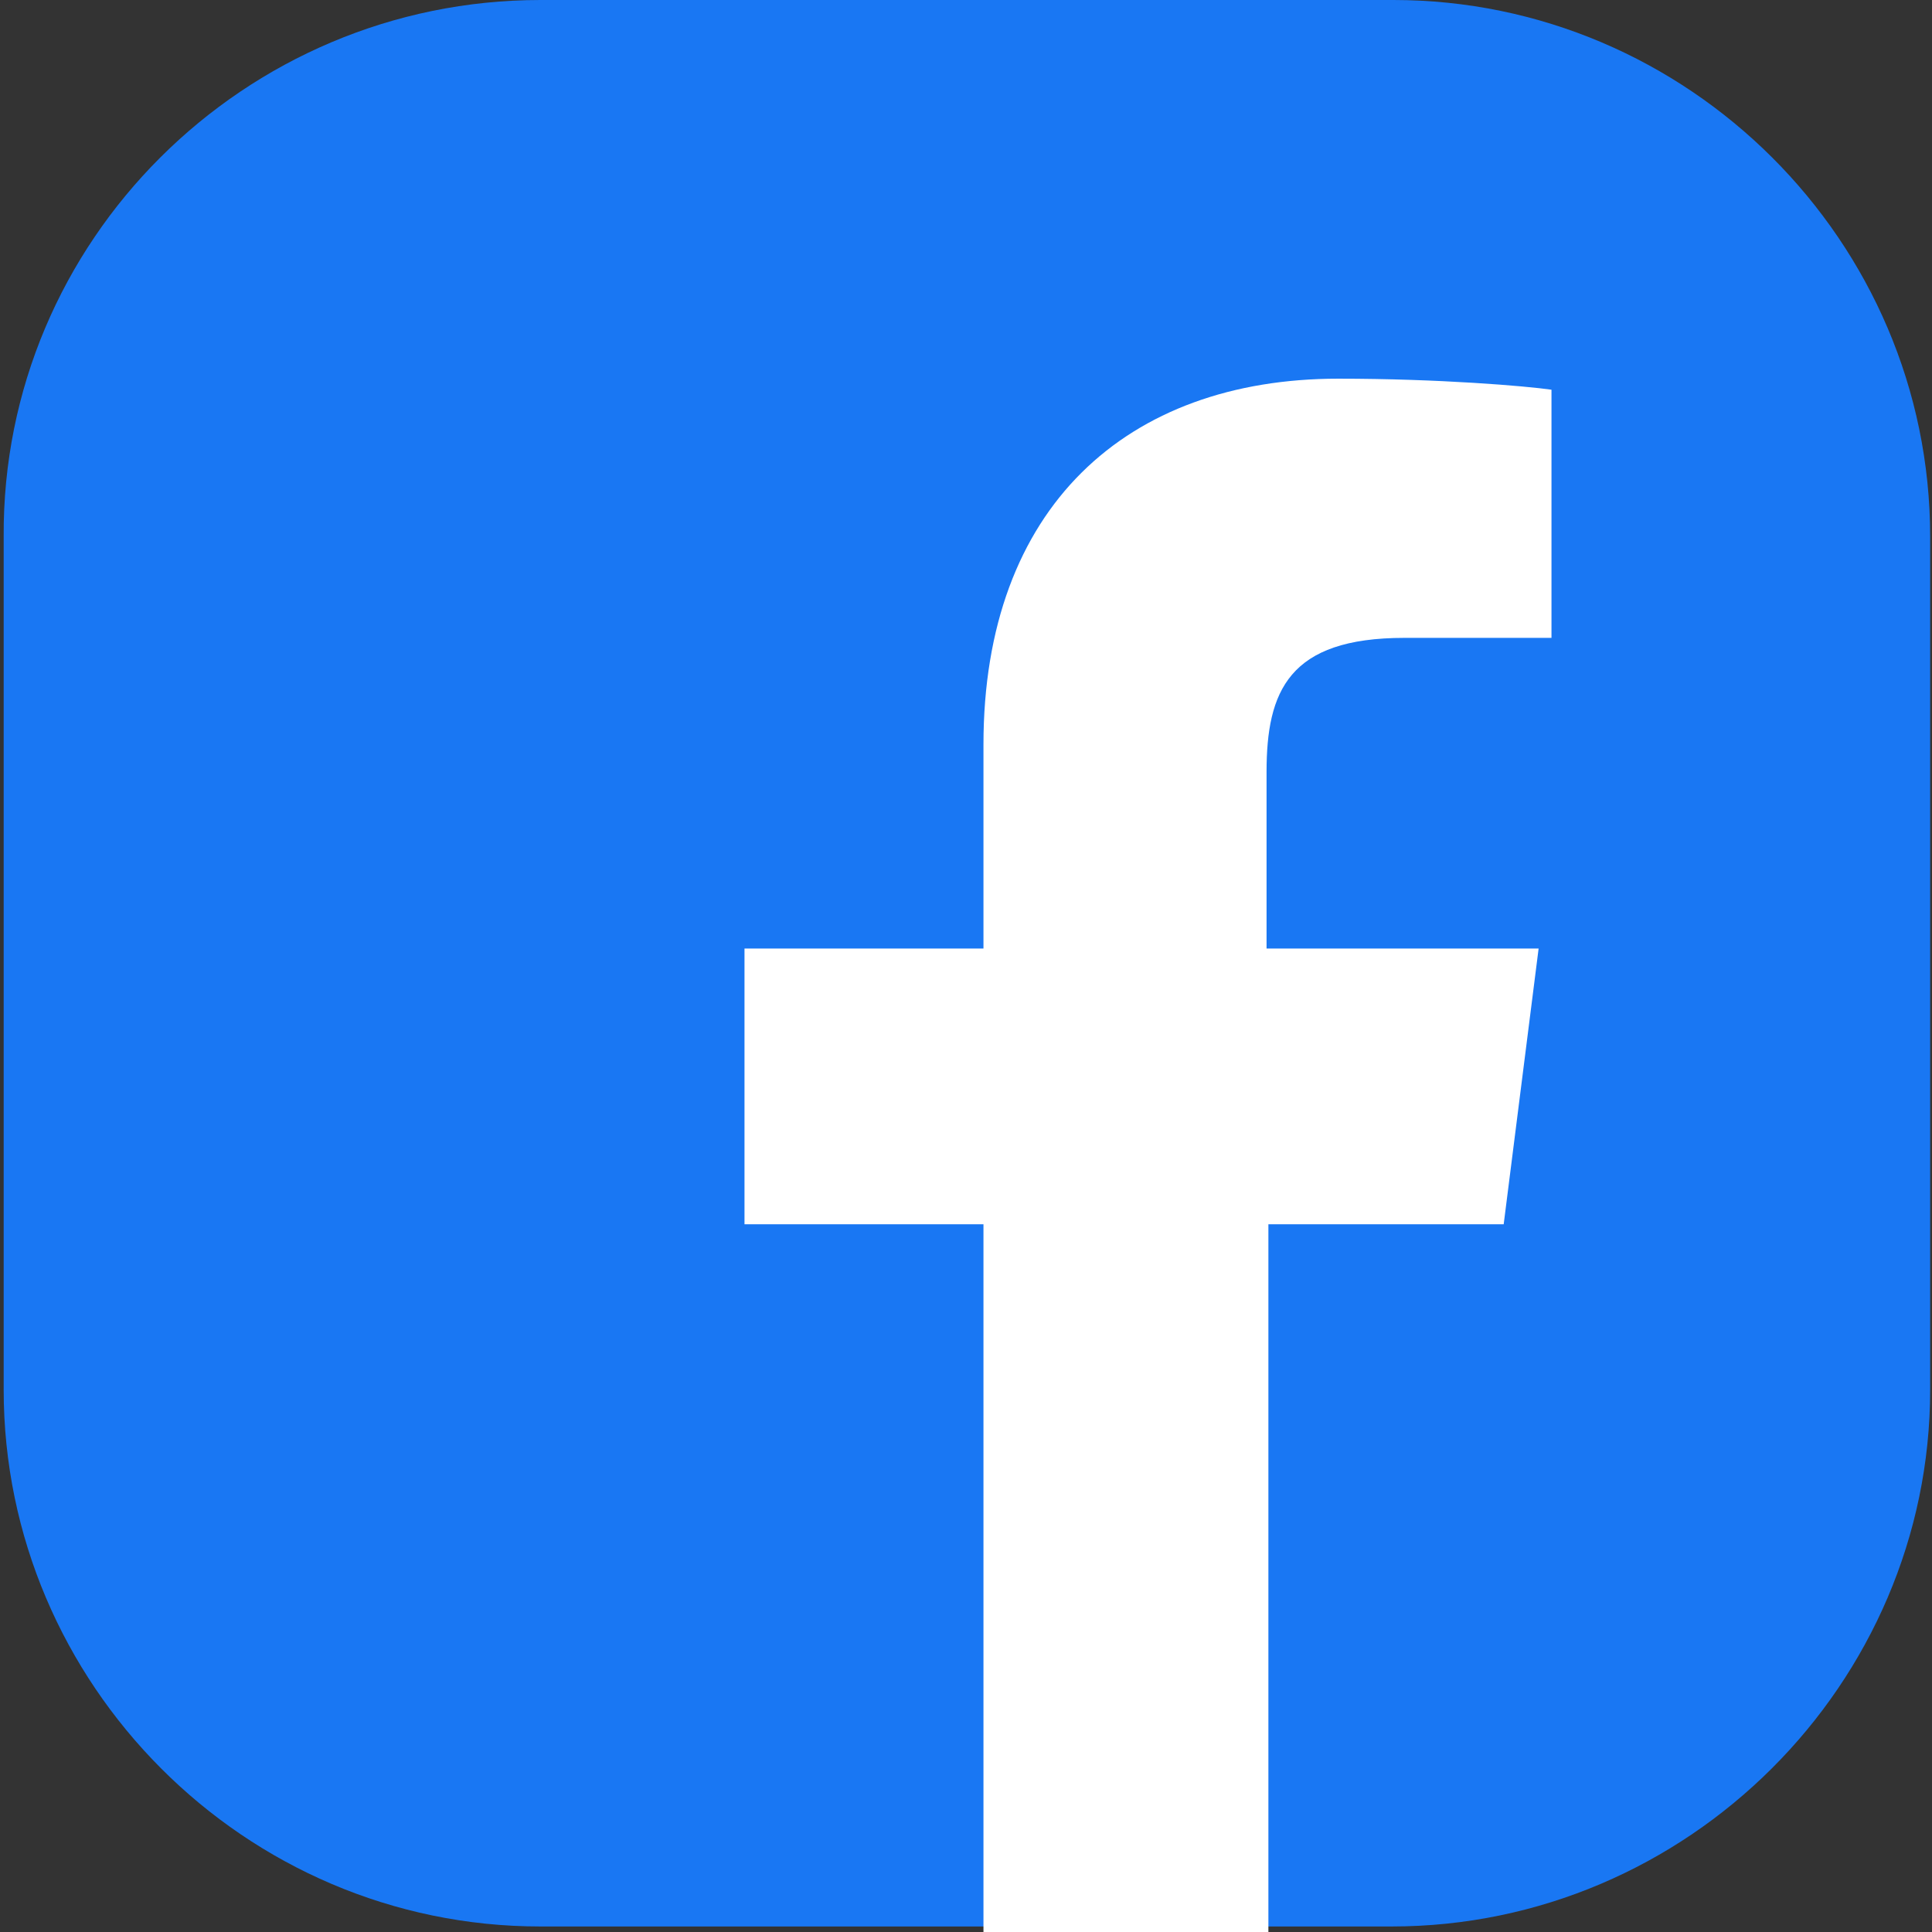<?xml version="1.0" encoding="utf-8"?>
<!-- Generator: Adobe Illustrator 27.5.0, SVG Export Plug-In . SVG Version: 6.00 Build 0)  -->
<svg version="1.1" id="レイヤー_1" xmlns="http://www.w3.org/2000/svg" xmlns:xlink="http://www.w3.org/1999/xlink" x="0px"
	 y="0px" viewBox="0 0 105.1 105.1" style="enable-background:new 0 0 105.1 105.1;" xml:space="preserve">
<rect x="0" y="0" width="105.1" height="105.1" fill="#333333" stroke="none"/>
<style type="text/css">
	.st0{fill:#1977F3;}
	.st1{fill:#FFFFFF;}
</style>
<g>
	<path class="st0" d="M75.7,104.8H29.4c-16.1,0-29.2-13.2-29.2-29.2V29.2C0.1,13.1,13.3,0,29.4,0h46.4C91.8,0,105,13.1,105,29.2
		v46.4C105,91.6,91.8,104.8,75.7,104.8z"/>
	<path class="st1" d="M81.8,66.6l1.9-15H68.9V42c0-4.4,1.2-7.3,7.5-7.3l8,0V21.2c-1.4-0.2-6.1-0.6-11.6-0.6
		c-11.5,0-19.3,7-19.3,19.9v11.1h-13v15h13v38.6h15.5V66.6H81.8z"/>
</g>
</svg>
